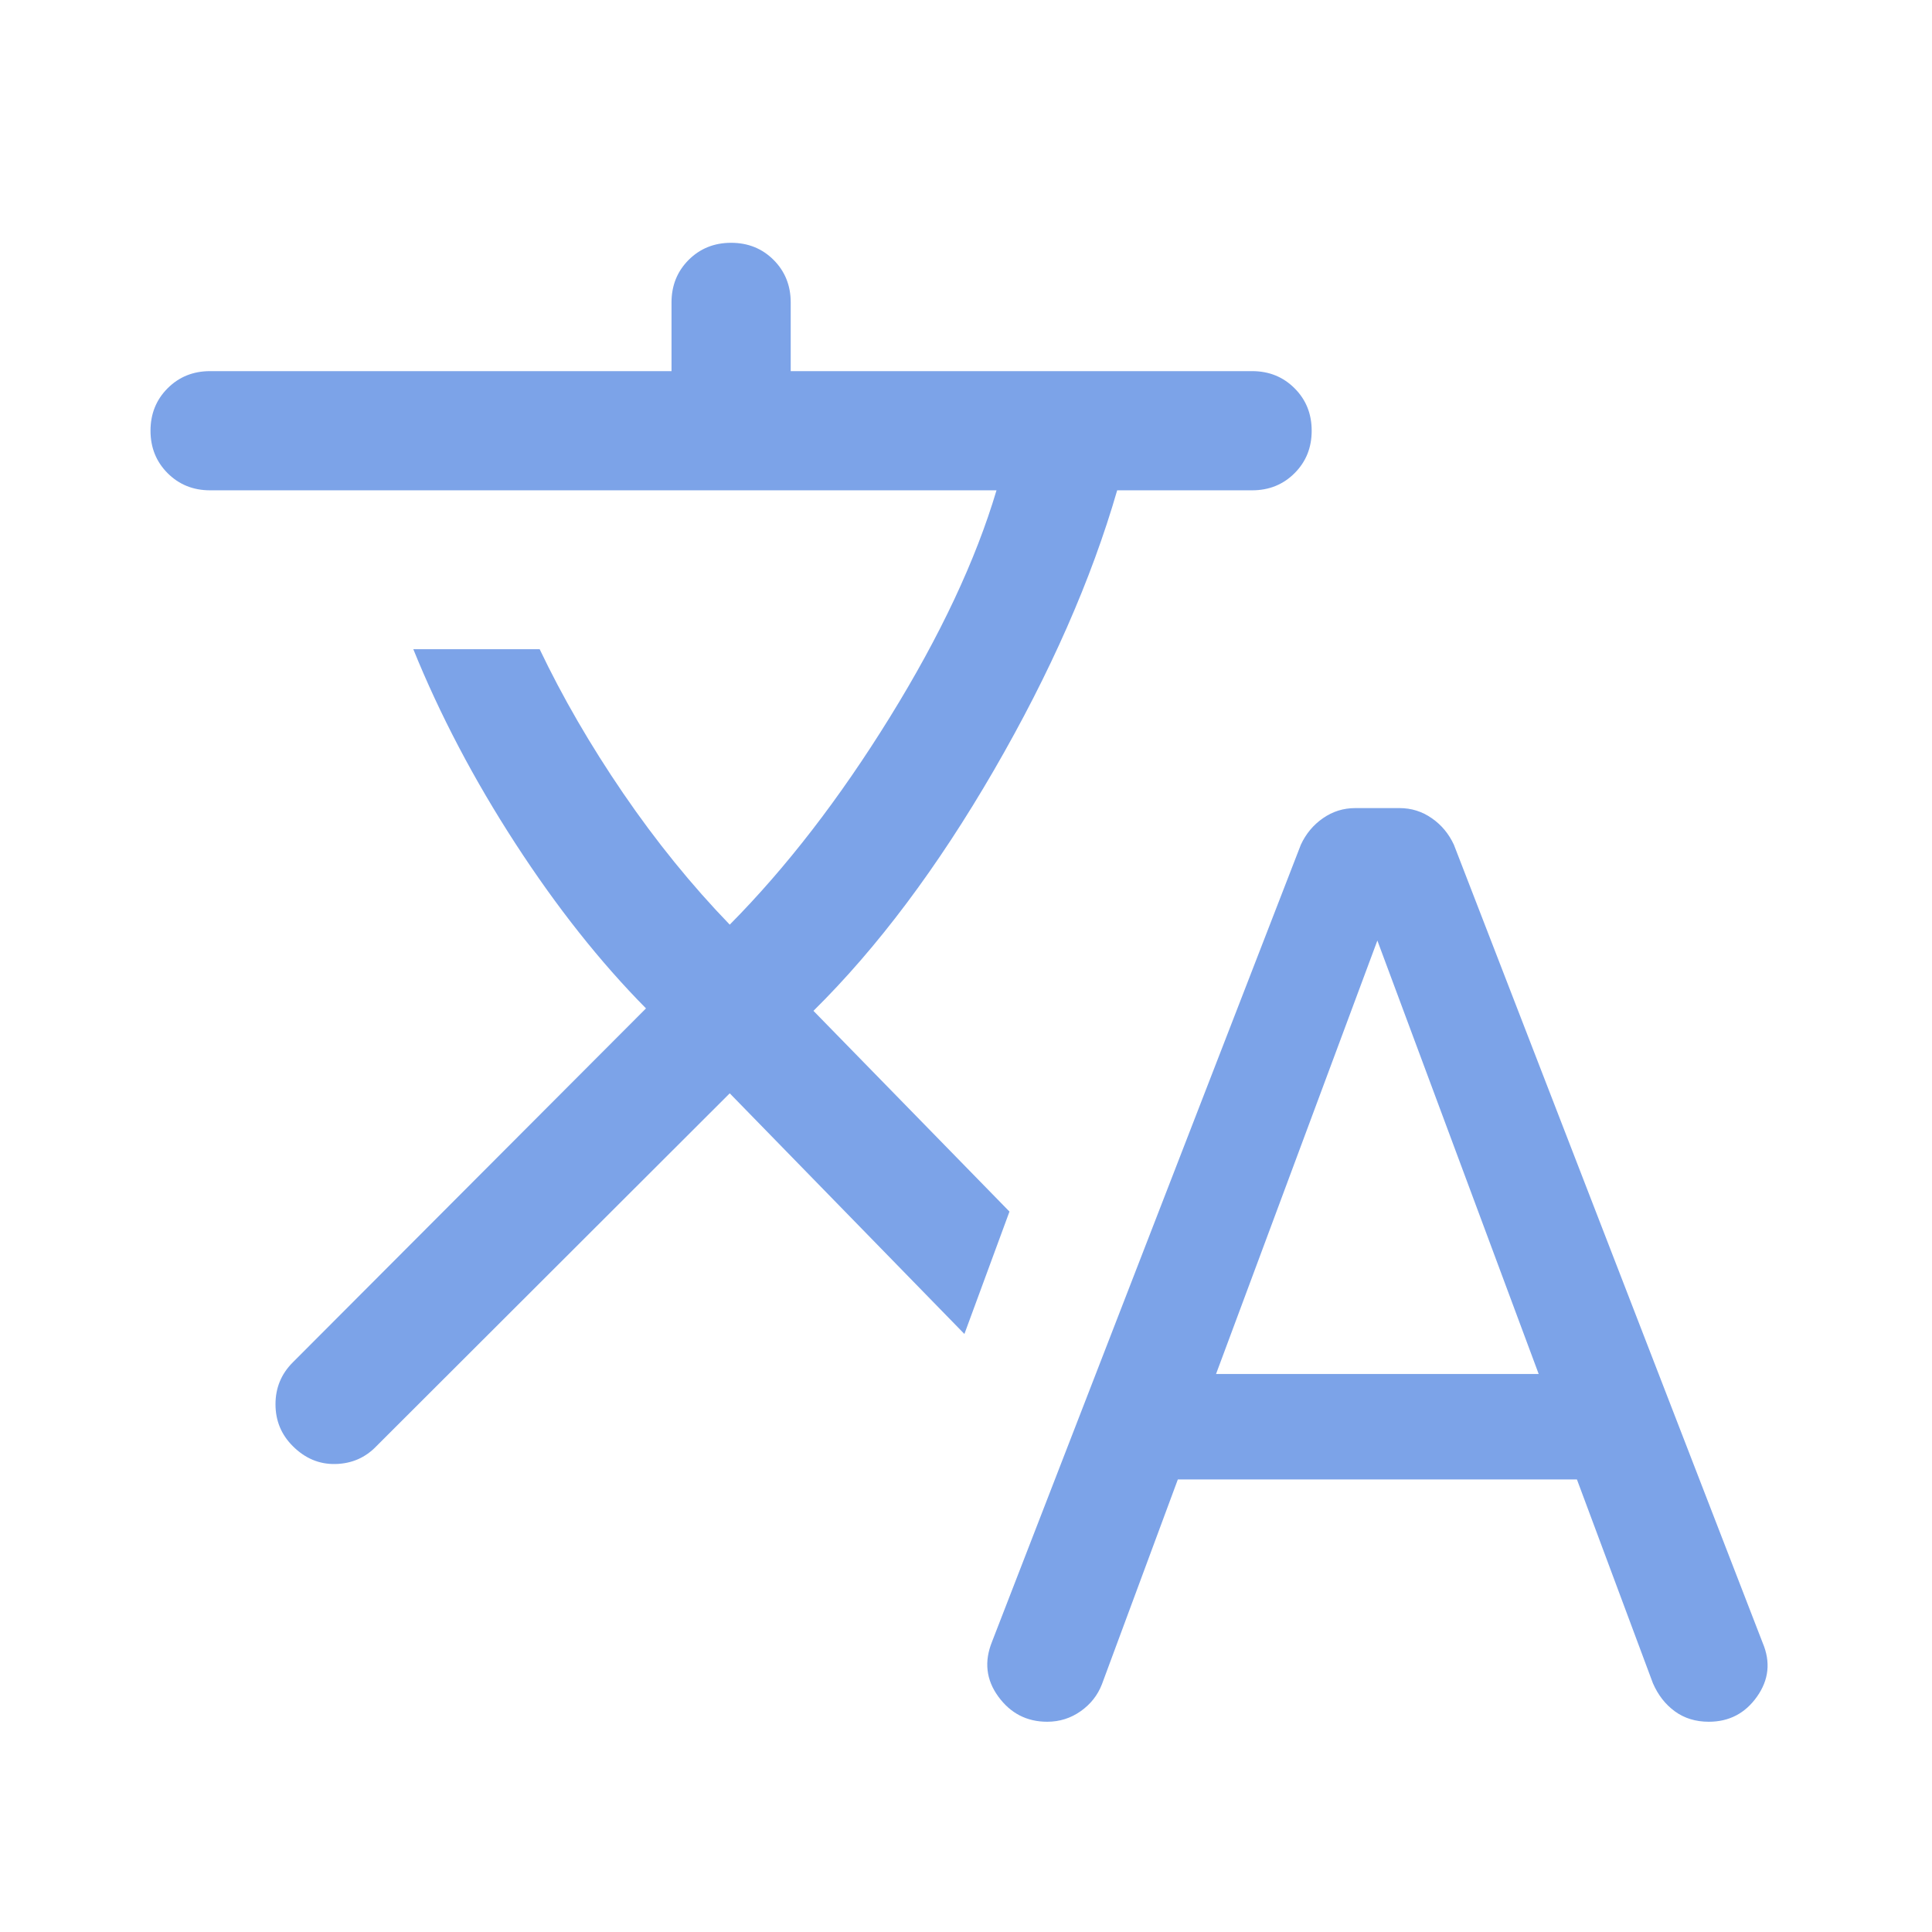 <svg width="52" height="52" viewBox="0 0 52 52" fill="none" xmlns="http://www.w3.org/2000/svg">
<mask id="mask0_10679_31447" style="mask-type:alpha" maskUnits="userSpaceOnUse" x="0" y="0" width="52" height="52">
<rect x="0.433" y="0.363" width="51.32" height="51.32" fill="#D9D9D9"/>
</mask>
<g mask="url(#mask0_10679_31447)">
<path d="M31.702 39.819L29.658 45.333C29.543 45.629 29.352 45.871 29.084 46.059C28.817 46.247 28.517 46.341 28.186 46.341C27.637 46.341 27.199 46.115 26.87 45.664C26.541 45.213 26.485 44.721 26.701 44.186L35.012 22.737C35.149 22.441 35.348 22.202 35.608 22.022C35.869 21.84 36.158 21.75 36.476 21.75H37.669C37.987 21.75 38.276 21.84 38.536 22.022C38.797 22.202 38.995 22.441 39.132 22.737L47.443 44.219C47.66 44.732 47.609 45.213 47.291 45.664C46.973 46.115 46.54 46.341 45.992 46.341C45.638 46.341 45.333 46.247 45.076 46.059C44.82 45.871 44.624 45.618 44.487 45.301L42.443 39.819H31.702ZM19.641 29.427L10.133 38.922C9.837 39.232 9.47 39.393 9.033 39.404C8.596 39.415 8.212 39.254 7.88 38.922C7.57 38.613 7.415 38.237 7.415 37.796C7.415 37.354 7.57 36.979 7.88 36.669L17.387 27.141C16.154 25.894 14.981 24.413 13.87 22.7C12.758 20.986 11.842 19.244 11.124 17.473H14.525C15.142 18.767 15.892 20.061 16.776 21.355C17.661 22.649 18.616 23.826 19.641 24.887C21.159 23.355 22.596 21.494 23.95 19.305C25.304 17.116 26.261 15.08 26.821 13.197H5.655C5.2 13.197 4.819 13.043 4.512 12.736C4.205 12.429 4.051 12.048 4.051 11.593C4.051 11.138 4.205 10.757 4.512 10.45C4.819 10.143 5.2 9.989 5.655 9.989H18.074V8.139C18.074 7.684 18.228 7.303 18.535 6.995C18.842 6.689 19.223 6.535 19.678 6.535C20.133 6.535 20.514 6.689 20.821 6.995C21.128 7.303 21.282 7.684 21.282 8.139V9.989H33.7C34.156 9.989 34.536 10.143 34.843 10.45C35.151 10.757 35.304 11.138 35.304 11.593C35.304 12.048 35.151 12.429 34.843 12.736C34.536 13.043 34.156 13.197 33.7 13.197H30.069C29.375 15.598 28.27 18.108 26.753 20.728C25.235 23.347 23.616 25.507 21.894 27.207L27.17 32.61L25.957 35.904L19.641 29.427ZM32.73 36.981H41.414L37.072 25.315L32.73 36.981Z" fill="#7CA3E8"/>
</g>
</svg>
